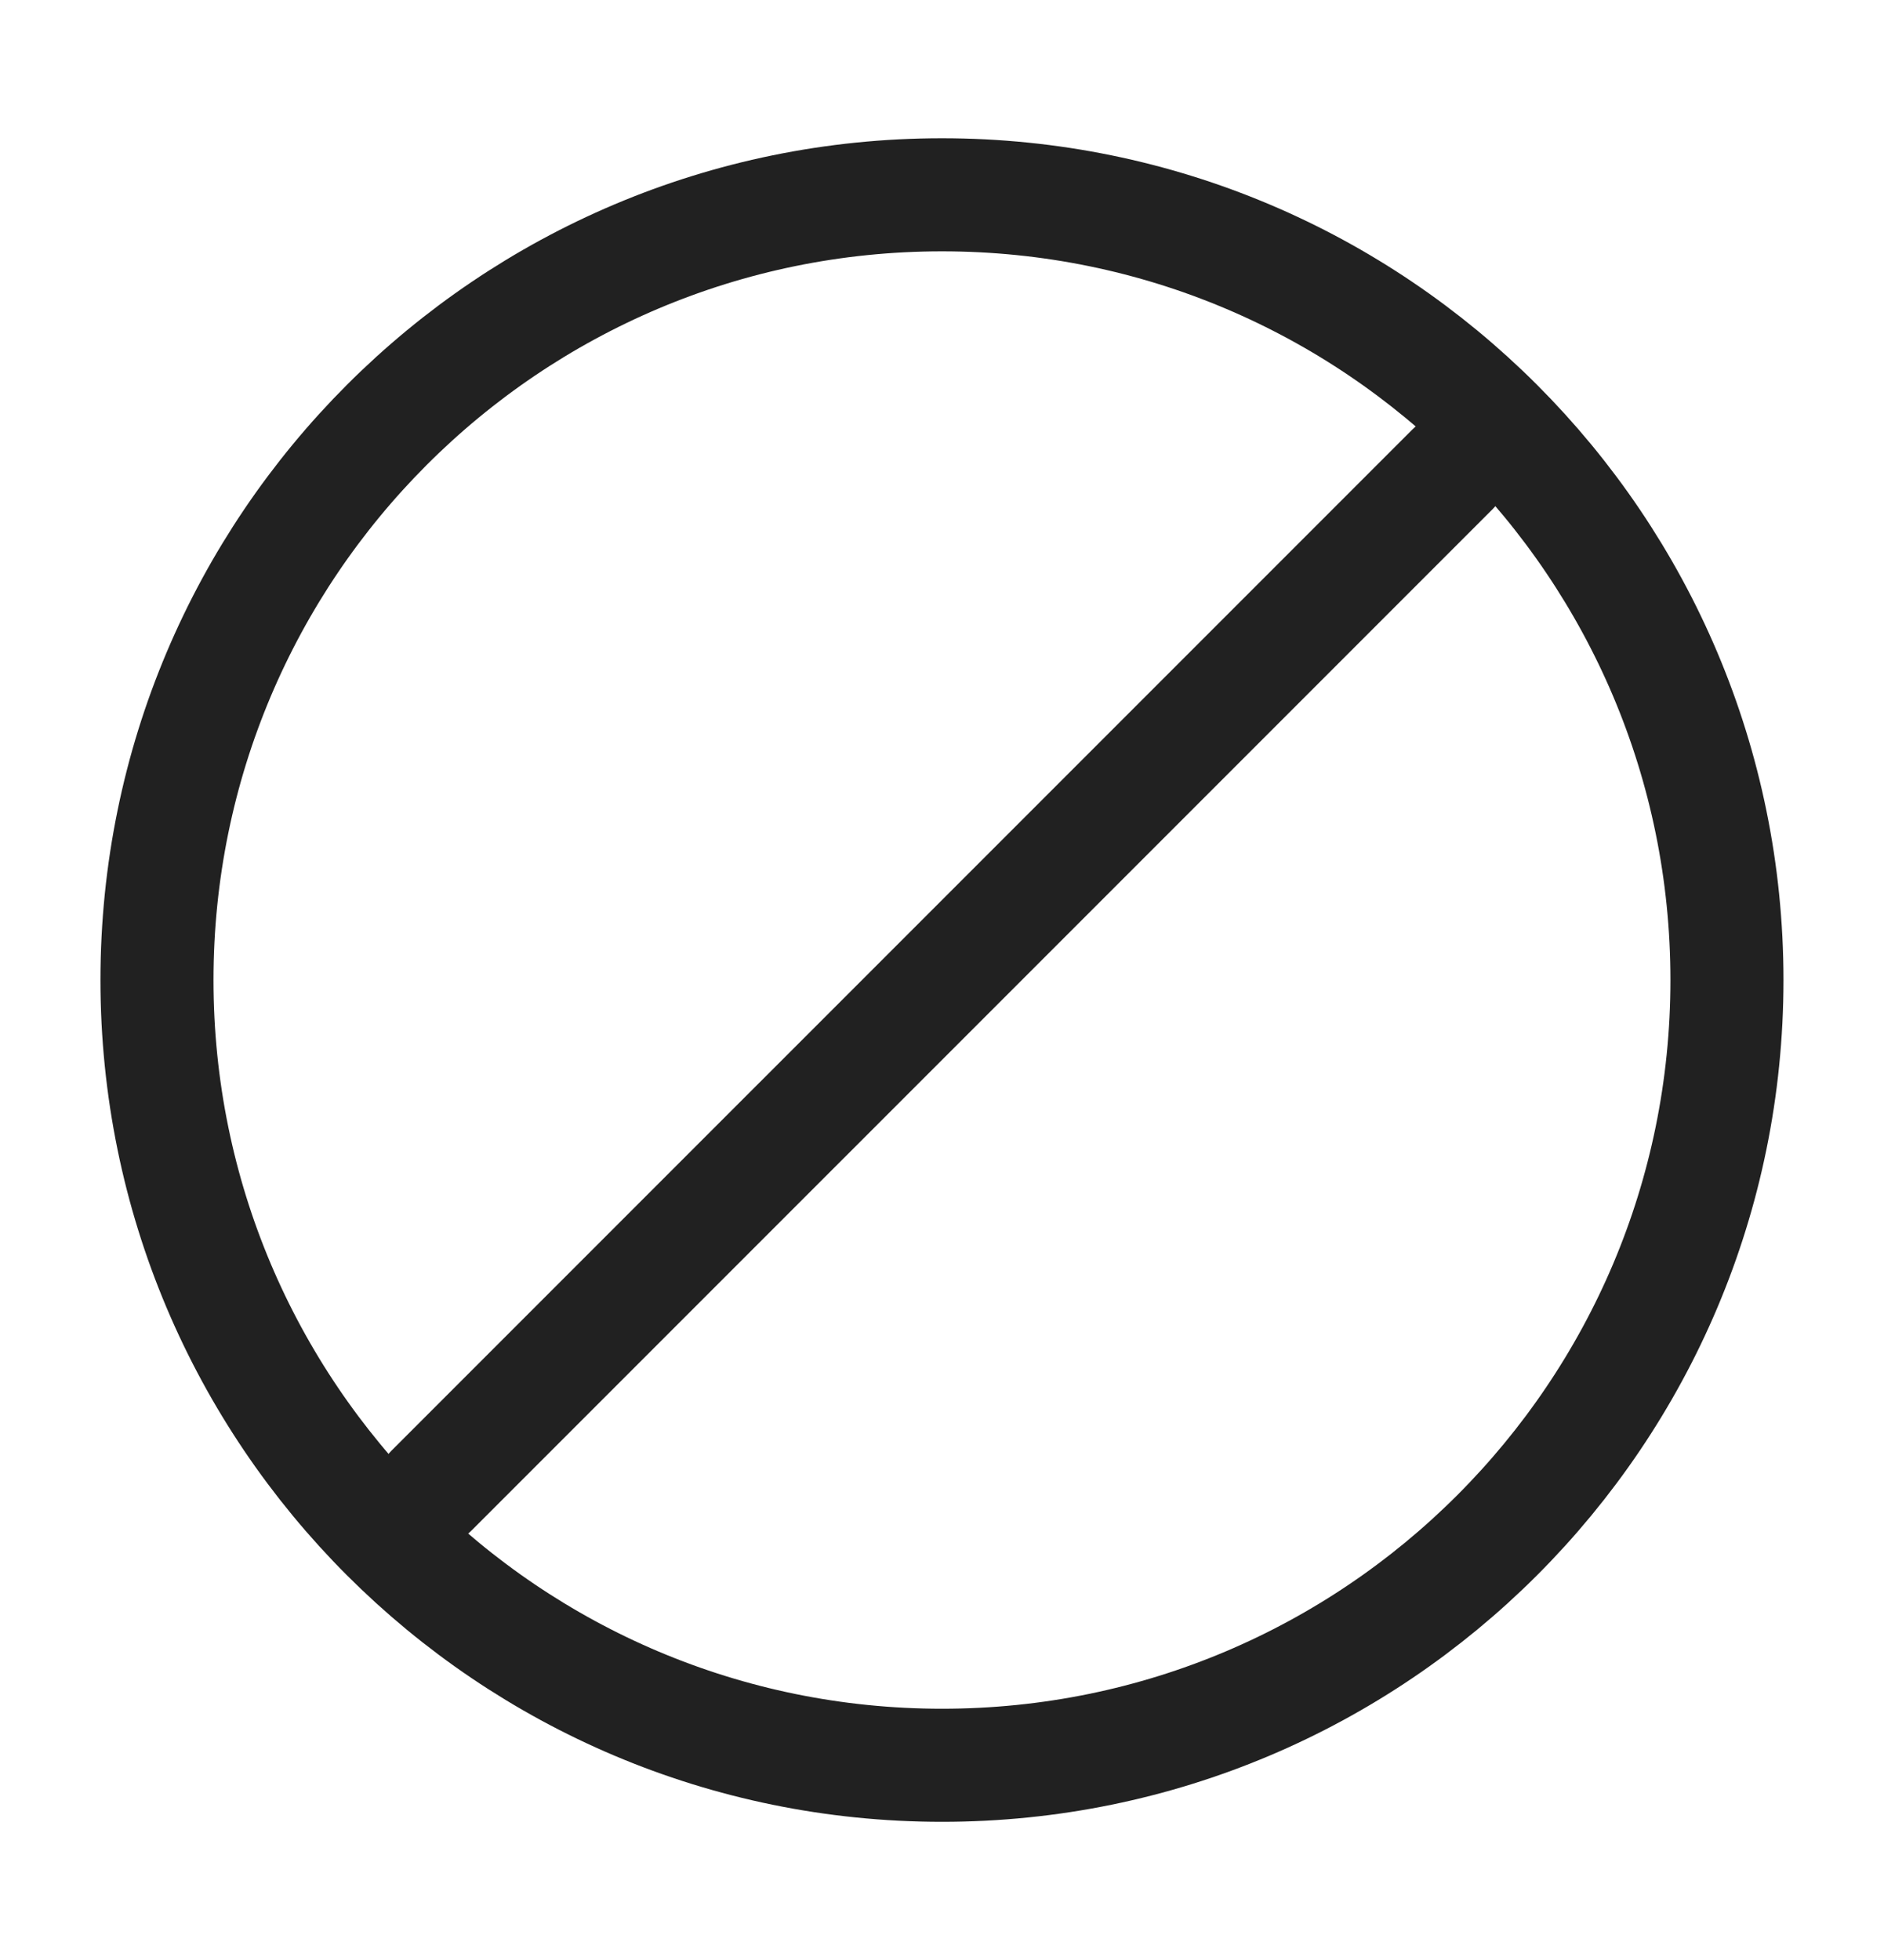 <svg width="25" height="26" viewBox="0 0 25 26" fill="none" xmlns="http://www.w3.org/2000/svg">
<g id="icon/zero">
<path id="Vector" d="M19.271 6.229L5.729 19.77" stroke="#212121" stroke-width="1.5" stroke-linecap="round"/>
<path id="Vector_2" d="M12.5 23.417C18.253 23.417 22.916 18.754 22.916 13.001C22.916 7.248 18.253 2.584 12.5 2.584C6.747 2.584 2.083 7.248 2.083 13.001C2.083 18.754 6.747 23.417 12.5 23.417Z" stroke="#212121" stroke-width="1.5"/>
</g>
</svg>
